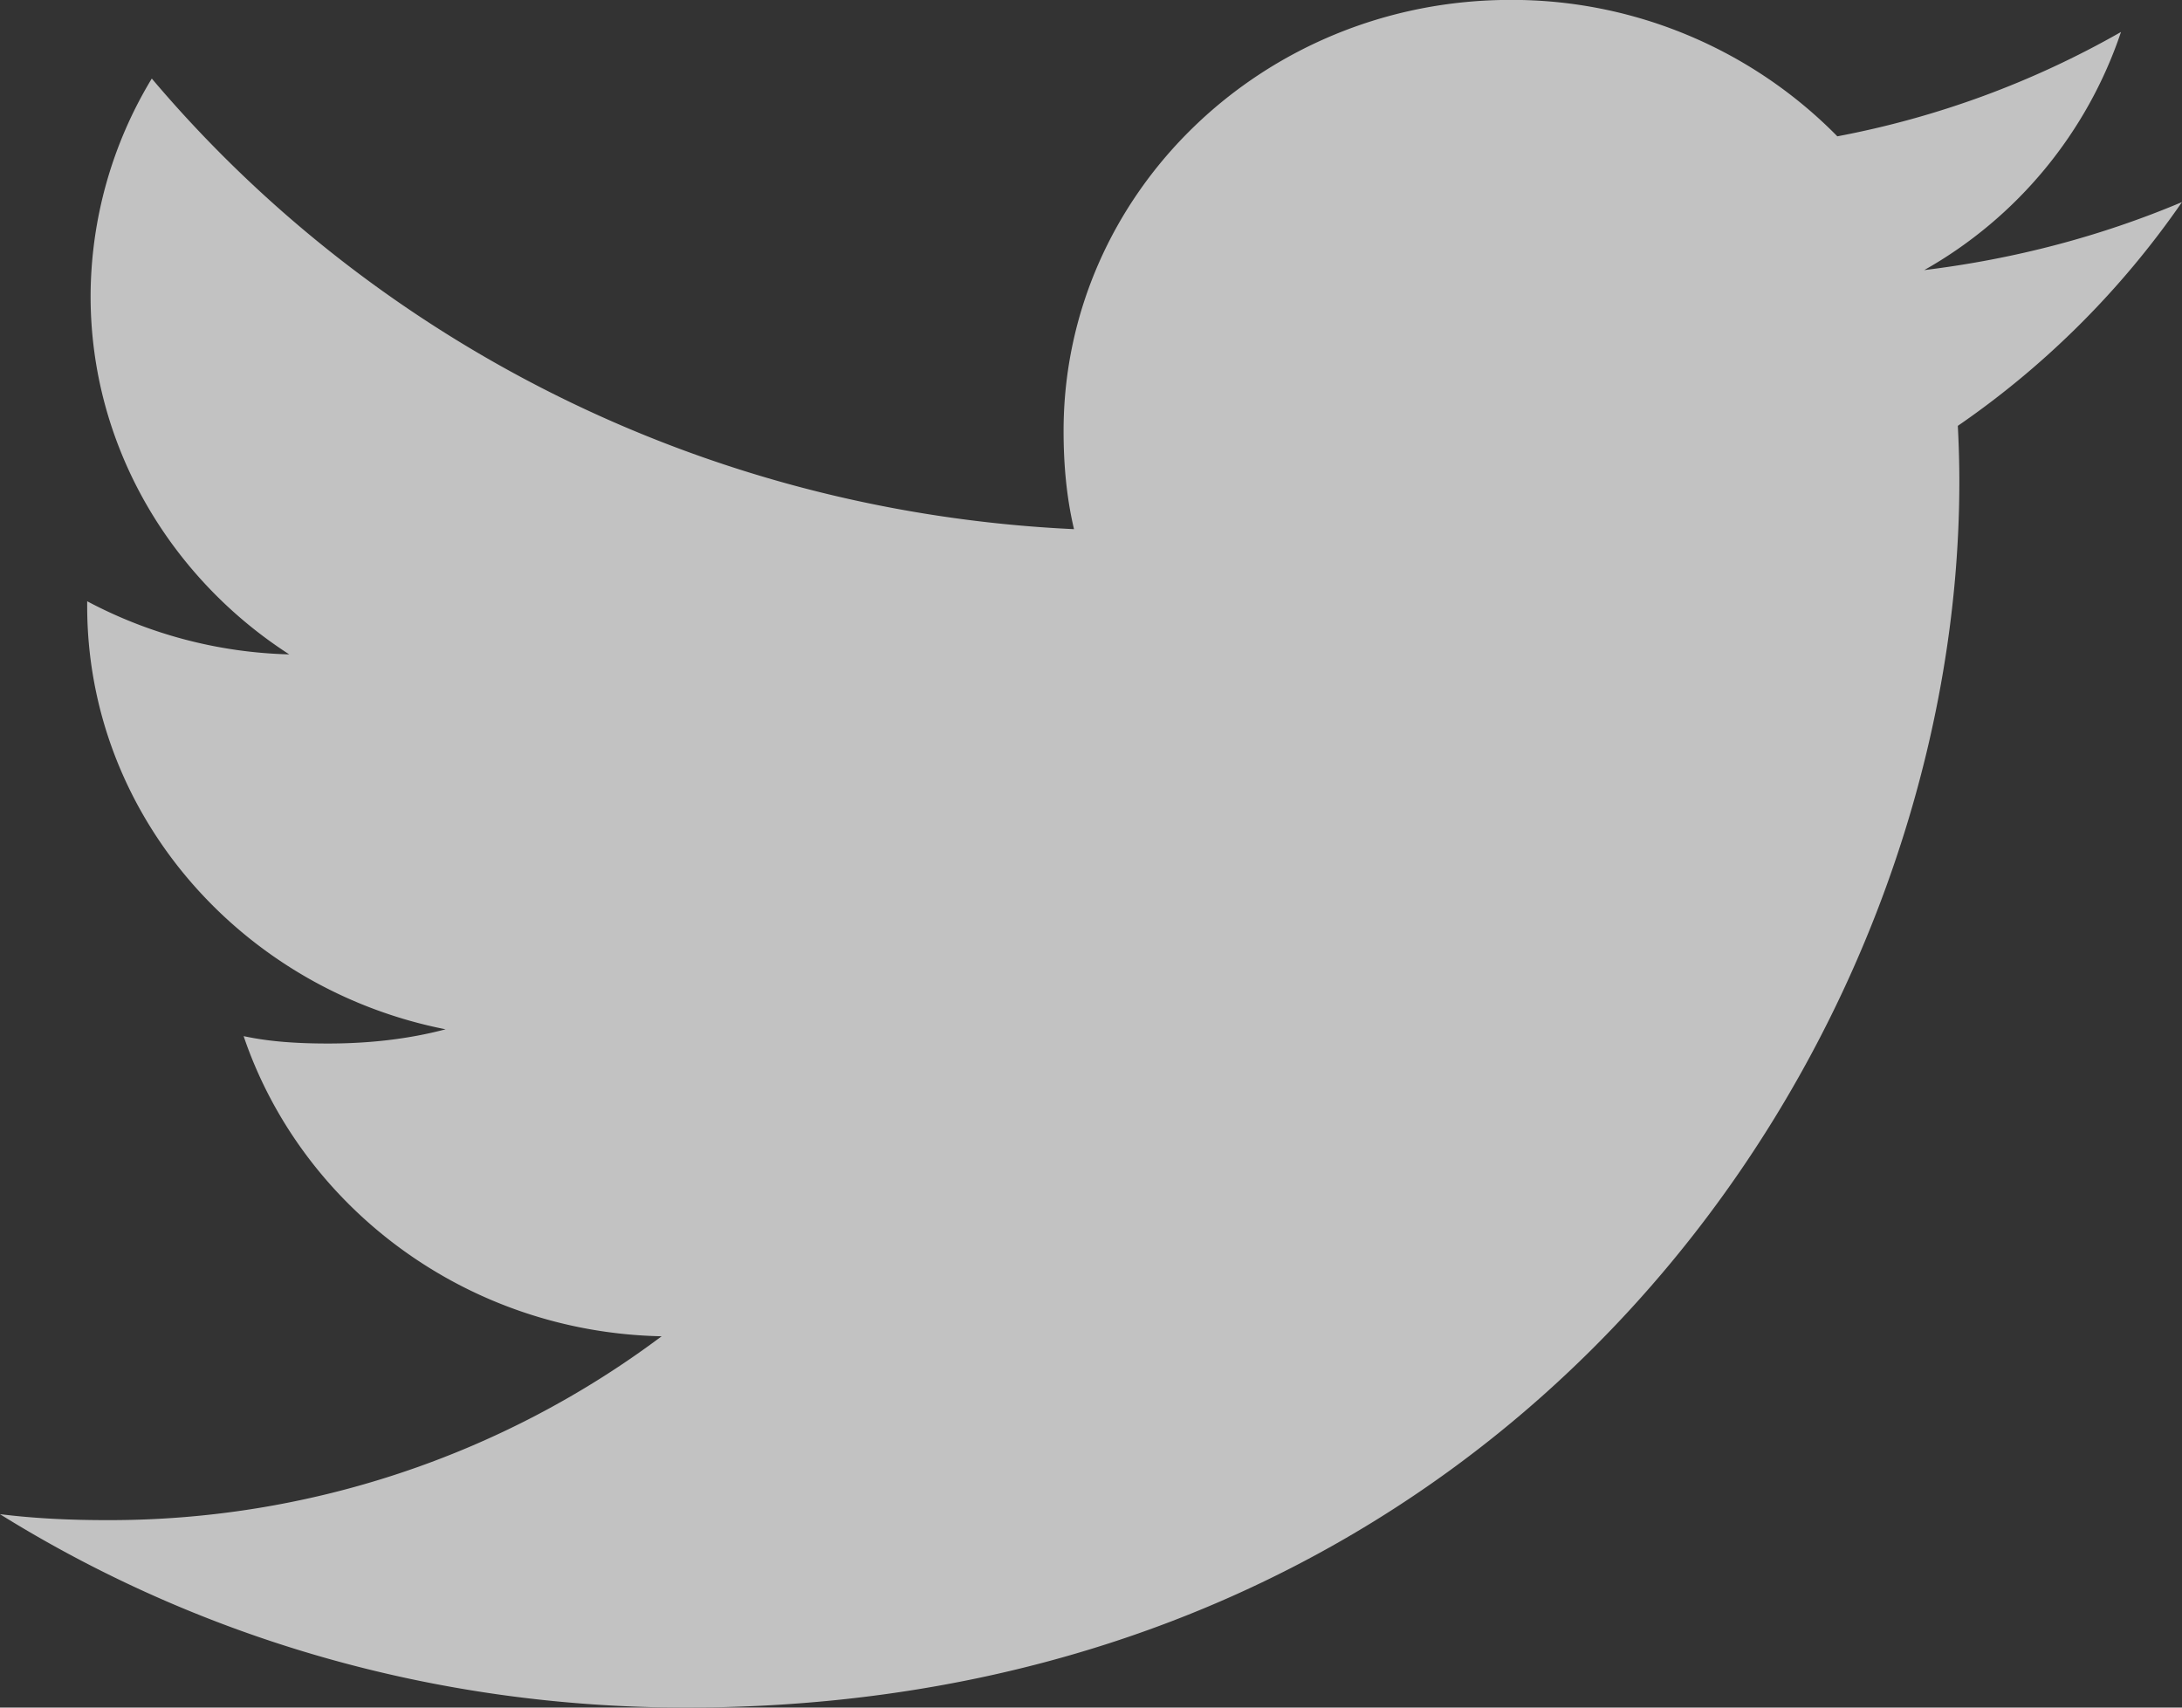 <svg xmlns="http://www.w3.org/2000/svg" width="23" height="18" viewBox="0 0 23 18"><rect x="0" y="0" width="23" height="18" fill="#333333" stroke="none"/><g><g opacity=".7"><path fill="#fff" d="M23 2.13c-.855.361-1.767.601-2.717.717a4.545 4.545 0 0 0 2.074-2.51 9.644 9.644 0 0 1-2.99 1.1 4.81 4.81 0 0 0-3.444-1.438c-2.61 0-4.712 2.042-4.712 4.544 0 .359.032.706.11 1.035C7.4 5.394 3.93 3.584 1.6.828a4.447 4.447 0 0 0-.645 2.295c0 1.573.84 2.967 2.094 3.775a4.795 4.795 0 0 1-2.13-.56v.05c0 2.207 1.634 4.04 3.778 4.462-.384.102-.802.15-1.237.15-.301 0-.606-.016-.892-.078.61 1.8 2.344 3.122 4.406 3.164a9.705 9.705 0 0 1-5.847 1.938c-.386 0-.757-.017-1.128-.063C2.089 17.26 4.564 18 7.233 18c8.677 0 13.42-6.923 13.42-12.924 0-.2-.006-.394-.016-.587A9.227 9.227 0 0 0 23 2.13z"/></g></g></svg>